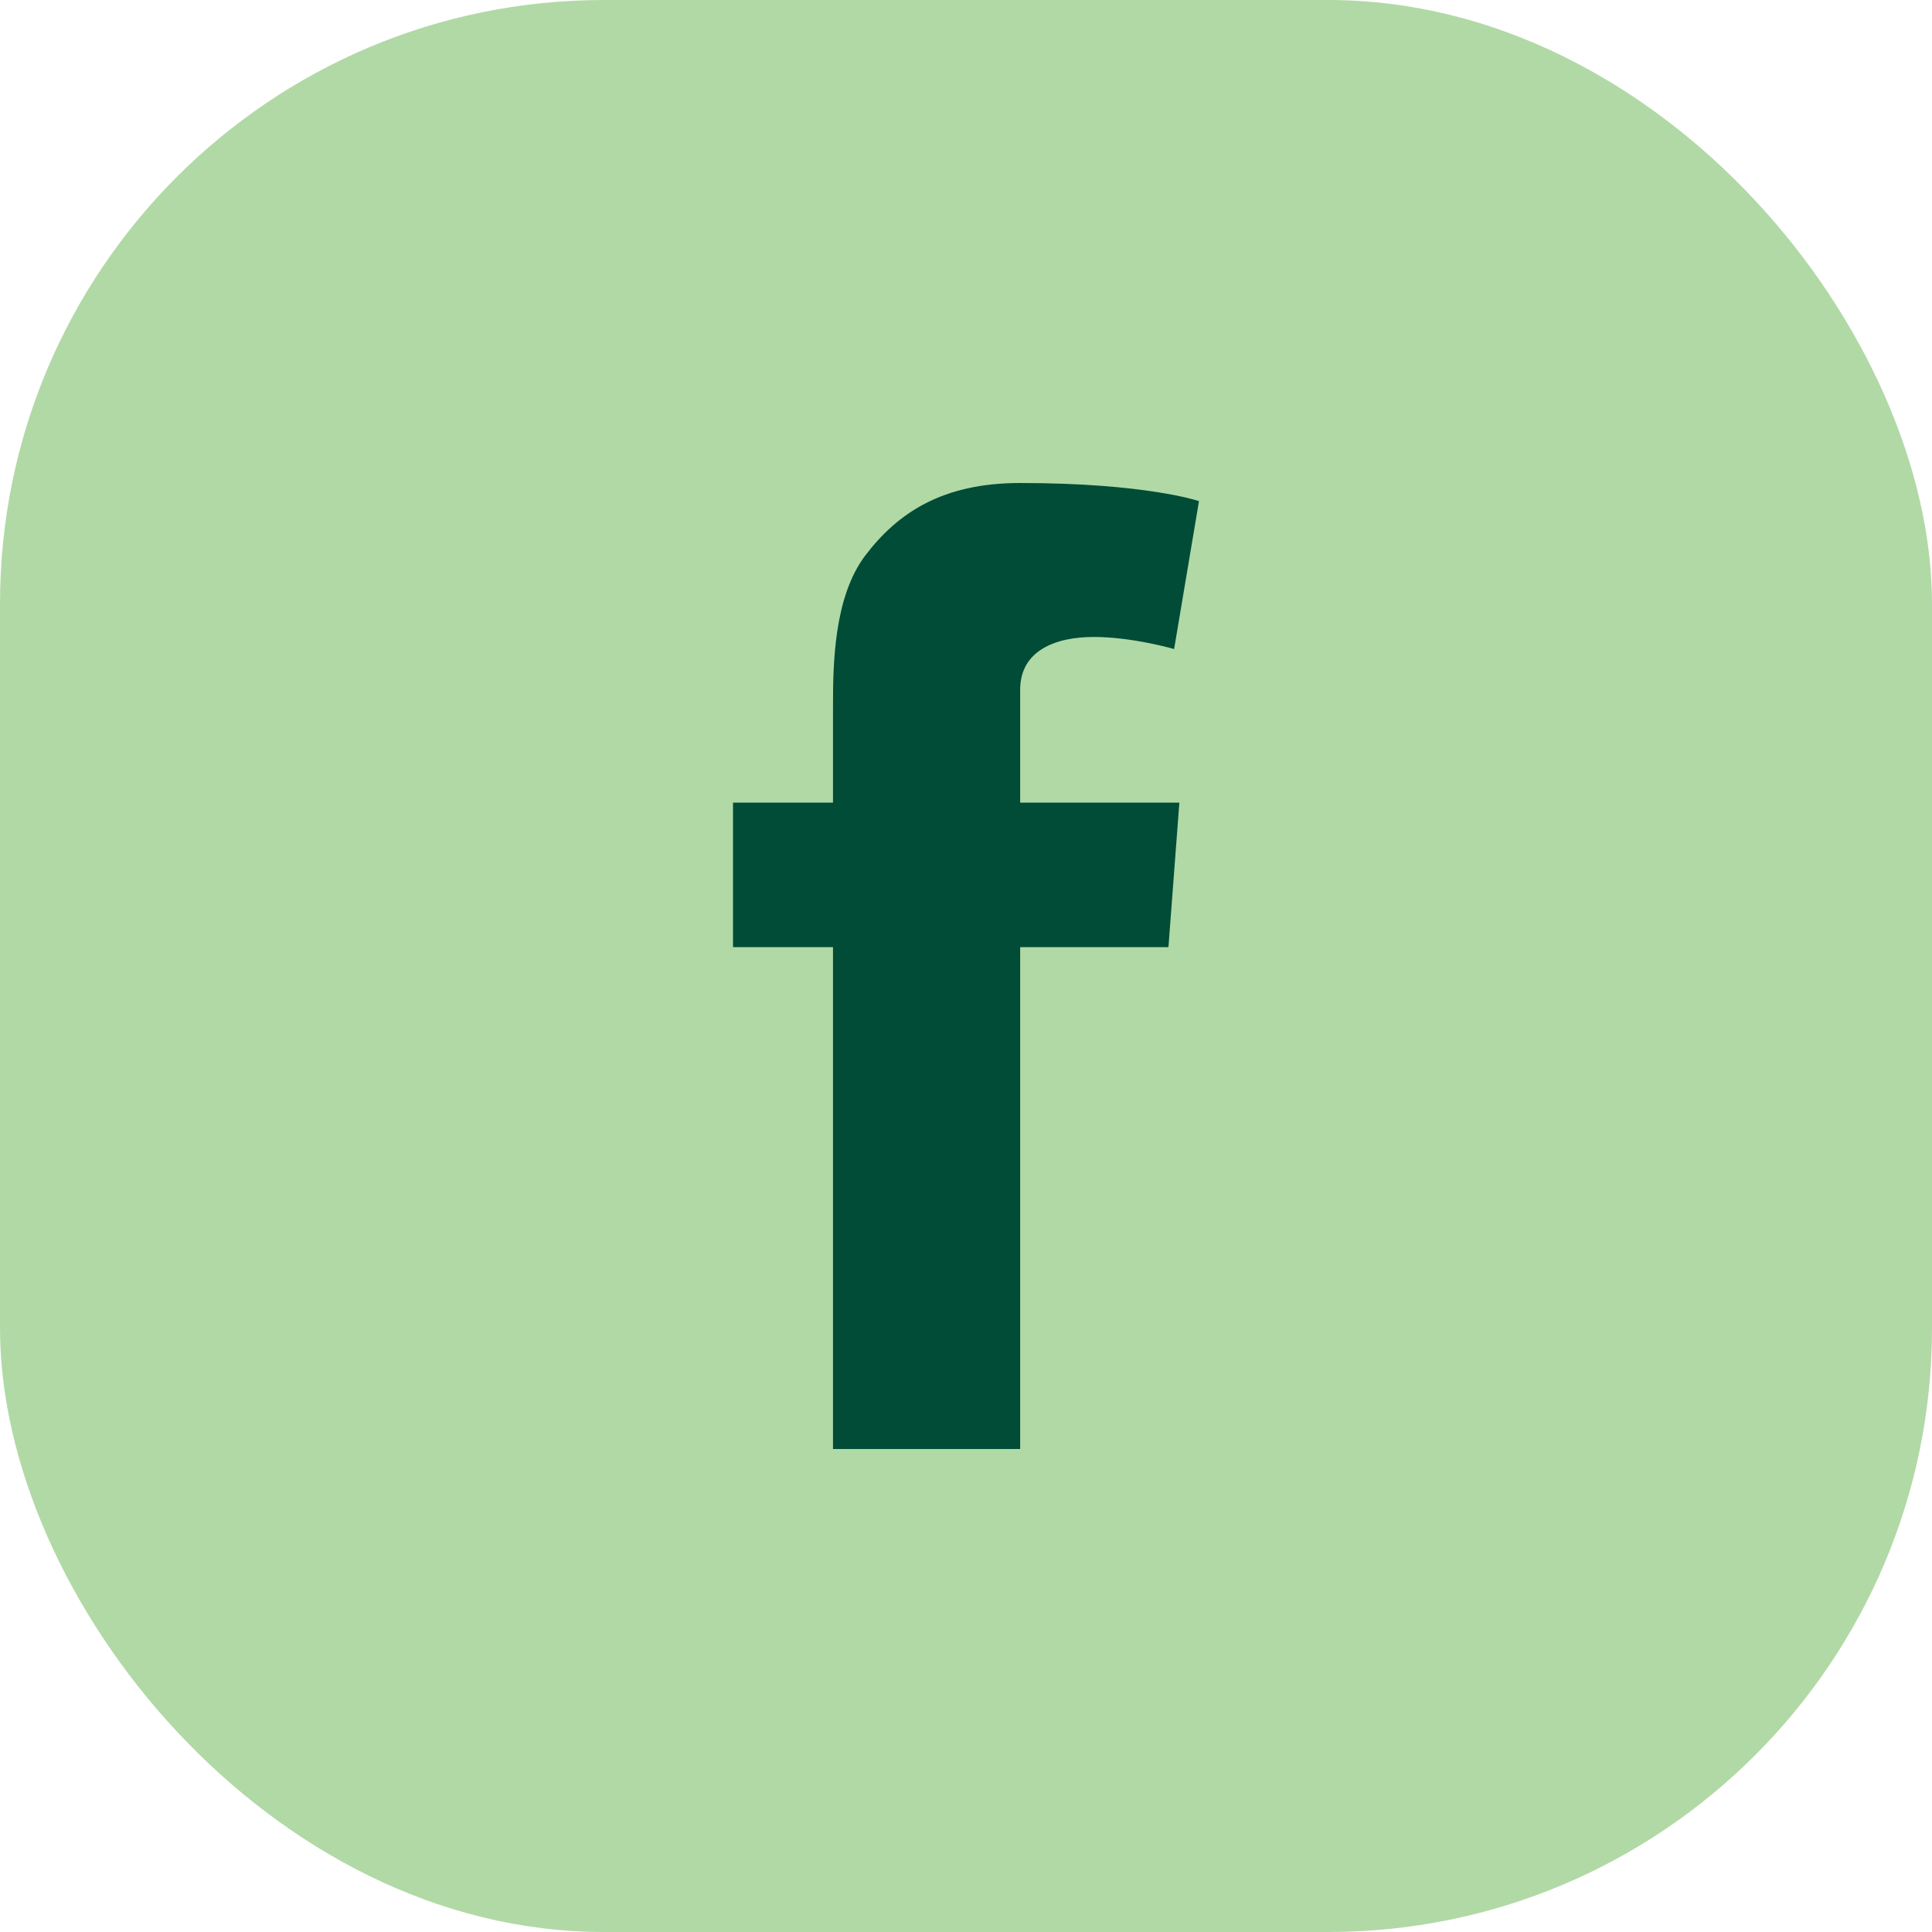 <?xml version="1.0" encoding="UTF-8"?>
<svg xmlns="http://www.w3.org/2000/svg" width="32" height="32" viewBox="0 0 32 32" fill="none">
  <rect width="32" height="32" rx="10" fill="#B1D9A6"></rect>
  <rect width="16" height="16" transform="translate(8 8)" fill="#B1D9A6"></rect>
  <path d="M16.897 11.425C16.897 10.781 17.472 10.55 18.116 10.55C18.759 10.55 19.447 10.75 19.447 10.75L19.859 8.3C19.859 8.3 18.984 8 16.897 8C15.616 8 14.872 8.488 14.328 9.206C13.816 9.887 13.797 10.981 13.797 11.688V13.294H12.141V15.688H13.797V24H16.897V15.688H19.353L19.534 13.294H16.897V11.425Z" fill="#004C37"></path>
</svg>
